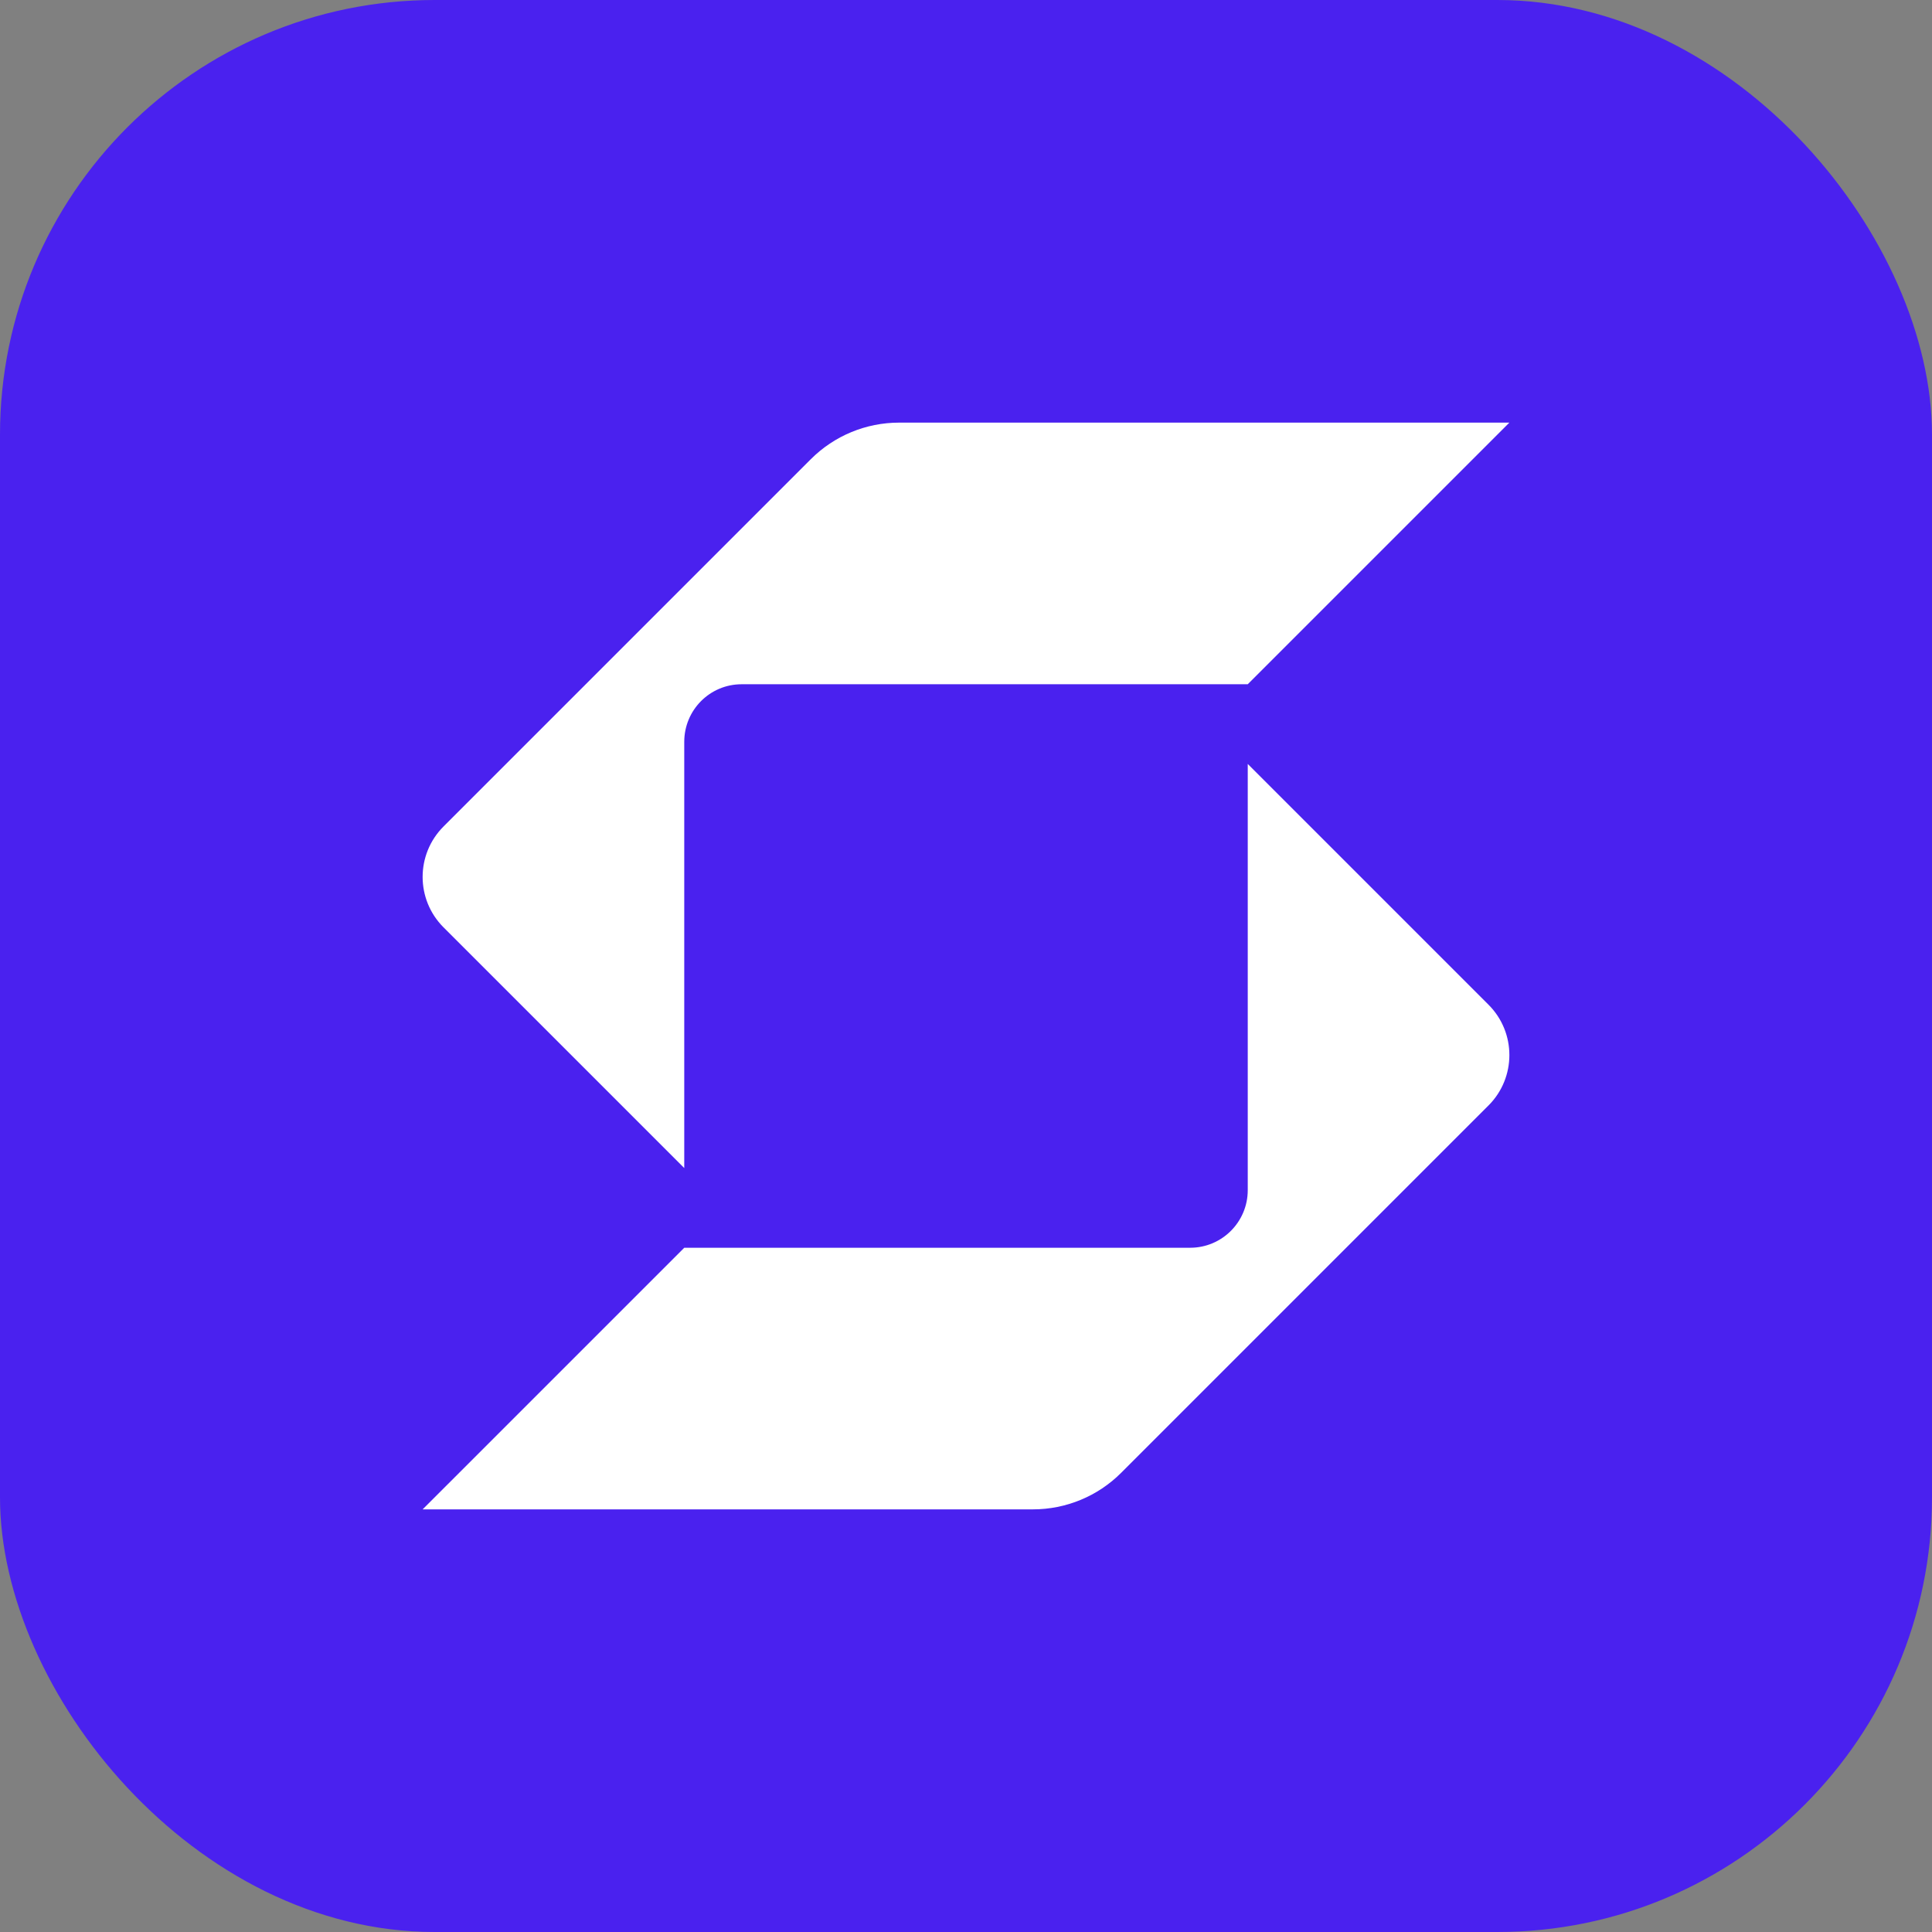 <svg width="120" height="120" viewBox="0 0 120 120" fill="none" xmlns="http://www.w3.org/2000/svg">
<rect x="0" y="0" width="120" height="120" fill="#808080" stroke="none"/>
<rect width="120" height="120" rx="27" fill="#4A21EF"/>
<path d="M55.842 26.25C53.787 26.25 51.817 27.066 50.364 28.519L27.546 51.337C26.682 52.202 26.25 53.334 26.25 54.467C26.25 55.6 26.682 56.733 27.546 57.597L42.5 72.55V46.077C42.5 44.102 44.089 42.5 46.065 42.5C54.411 42.5 74.728 42.5 77.499 42.5L93.749 26.25L55.842 26.25Z" fill="white"/>
<path d="M42.501 77.5H73.923C75.898 77.5 77.5 75.898 77.5 73.922V47.449L92.453 62.403C93.318 63.267 93.75 64.4 93.75 65.532C93.75 66.665 93.318 67.798 92.454 68.662L69.635 91.481C68.183 92.933 66.213 93.749 64.158 93.749H26.251L42.501 77.5Z" fill="white"/>
</svg>
